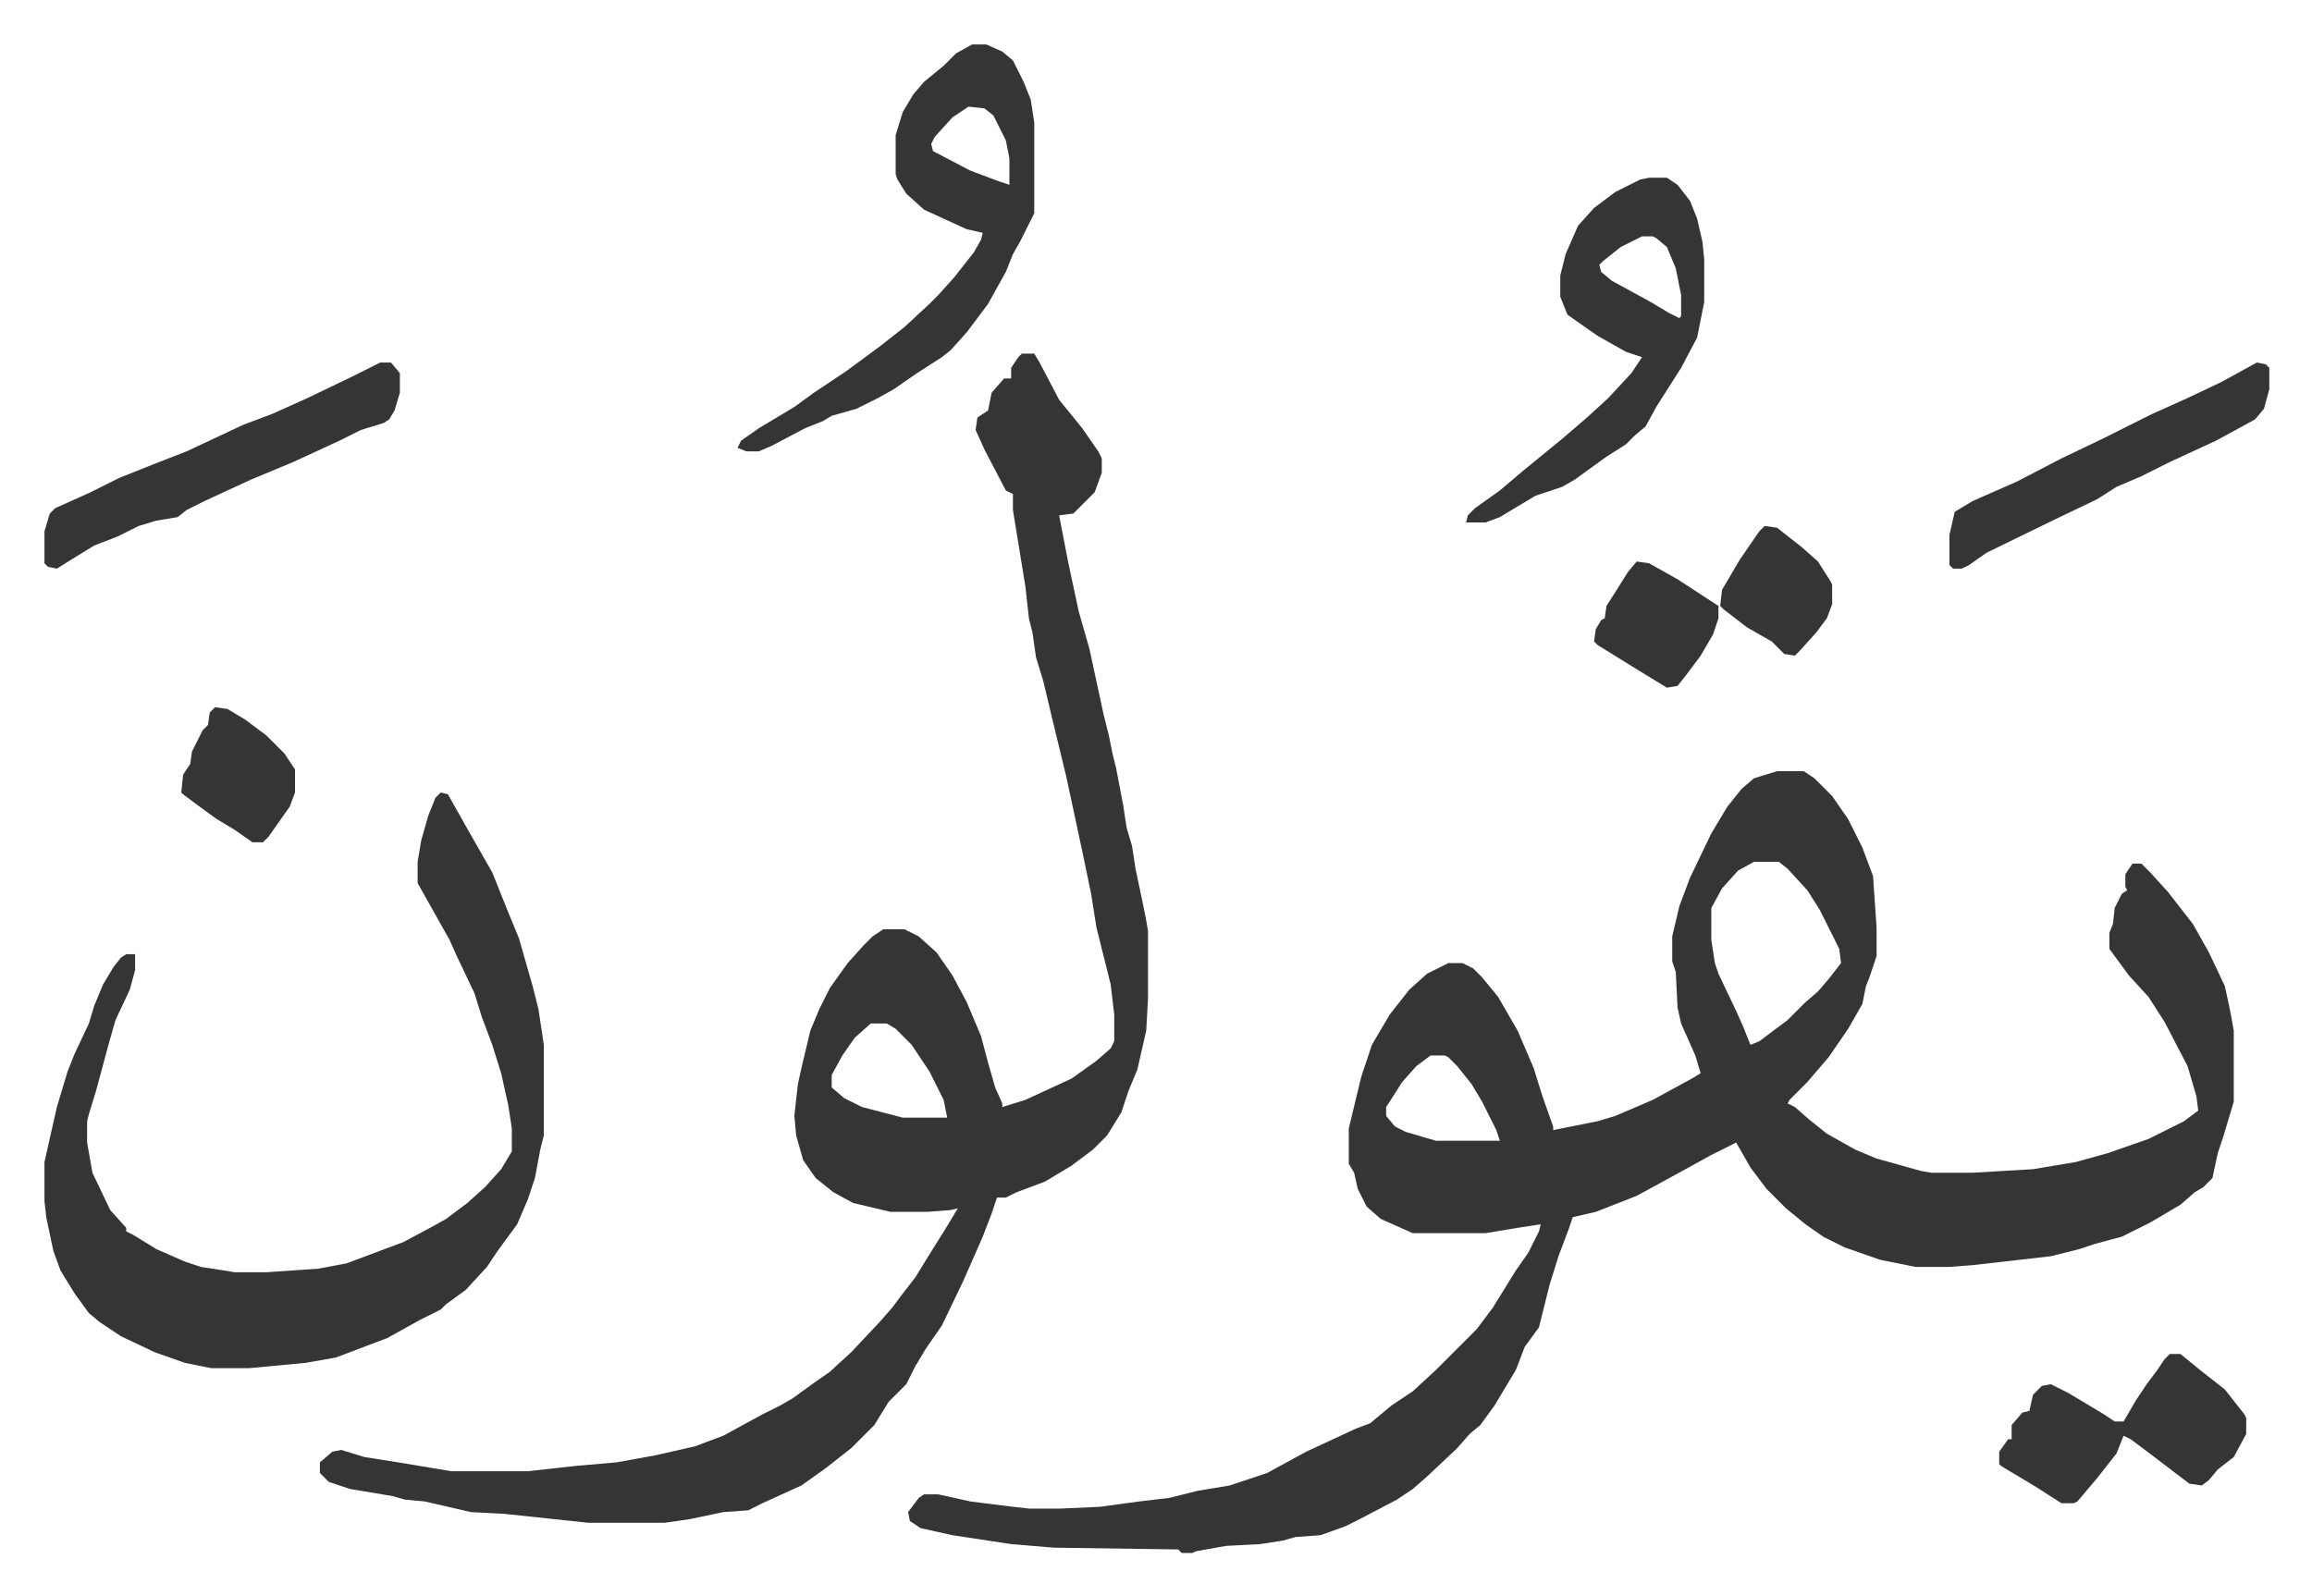 <svg xmlns="http://www.w3.org/2000/svg" role="img" viewBox="-25.02 248.98 1301.04 898.04"><path fill="#353535" id="rule_normal" d="M975 683h15l6 4 10 10 9 13 8 16 6 16 2 29v16l-4 12-2 5-2 10-8 14-11 16-12 14-10 10-1 2 4 2 8 7 10 8 16 9 12 5 25 7 6 1h23l34-2 24-4 18-5 23-8 20-10 8-6-1-8-5-17-13-25-9-14-11-12-11-15v-9l2-5 1-9 4-8 3-2-1-2v-7l4-6h5l5 5 10 11 7 9 7 9 9 16 9 19 3 14 2 11v40l-6 20-3 9-3 14-5 5-5 3-8 7-17 10-16 8-15 4-9 3-16 4-44 5-13 1h-19l-20-4-20-7-12-6-10-7-11-9-11-11-9-12-8-14-14 7-20 11-22 12-23 9-13 3-2 6-6 16-5 16-6 24-8 11-5 13-12 20-8 11-6 5-7 8-17 16-8 7-9 6-21 11-8 4-14 5-14 1-7 2-13 2-19 1-17 3-2 1h-6l-2-2-70-1-24-2-33-5-18-4-6-4-1-5 6-8 3-2h8l18 4 24 3 9 1h18l22-1 22-3 17-2 16-4 18-3 21-7 22-12 28-13 8-3 12-10 12-8 13-12 23-23 9-12 13-21 7-10 6-12 1-4-13 2-18 3h-41l-18-8-8-7-5-10-2-9-3-5v-20l7-29 6-18 10-17 11-14 10-9 12-6h8l6 3 5 5 9 11 11 19 9 21 5 16 6 17v2l25-5 10-3 21-9 22-12 5-3-3-10-8-18-2-9-1-20-2-6v-14l4-17 6-16 12-25 9-15 8-10 7-6zm-13 51l-9 5-9 10-6 11v18l2 13 2 6 10 21 4 9 4 10 5-2 16-12 10-10 7-6 6-7 7-9-1-8-11-22-7-11-11-12-5-4zM780 843l-8 6-8 9-7 11-2 3v5l5 6 6 3 17 5h36l-2-6-8-16-6-10-8-10-5-5-2-1zM550 448h7l3 5 11 21 13 16 9 13 2 4v8l-4 11-12 12-8 1 5 26 6 28 6 21 8 37 3 12 2 10 2 8 4 21 2 13 3 10 2 13 4 19 2 10 1 6v38l-1 18-5 22-5 12-4 12-8 13-8 8-12 9-15 9-16 6-6 3h-5l-3 9-5 13-11 25-12 25-9 13-6 10-5 10-10 10-8 13-13 13-14 11-14 10-22 10-8 4-14 1-19 4-14 2h-43l-47-5-19-1-26-6-11-1-7-2-24-4-12-4-5-5v-6l7-6 5-1 13 4 19 3 30 5h43l27-3 23-2 22-4 22-5 16-6 22-12 10-5 7-4 11-8 10-7 12-11 16-17 7-8 6-8 7-9 8-13 10-16 6-10-4 1-13 1h-21l-21-5-11-6-10-8-7-10-4-14-1-11 2-18 2-9 5-21 5-12 6-12 10-14 9-10 5-5 6-4h12l8 4 10 9 9 13 8 15 8 19 4 15 4 14 4 9v2l13-4 26-12 14-10 8-7 2-4v-15l-2-17-6-24-2-8-3-19-5-24-9-42-8-33-5-21-4-13-2-14-2-8-2-18-7-43v-9l-4-2-12-23-5-11 1-7 6-4 2-10 7-8h4v-6l4-6zm-85 377l-9 8-7 10-6 11v7l7 6 10 5 23 6h25l-2-10-8-16-10-15-9-9-5-3z"/><path fill="#353535" id="rule_normal" d="M223 695l4 1 13 23 12 21 8 20 7 17 4 14 4 14 3 12 3 20v51l-2 8-3 16-4 12-6 14-11 15-6 9-12 13-11 8-3 3-12 6-18 10-29 11-17 3-32 3H94l-15-3-17-6-19-9-12-8-6-5-8-11-8-13-4-11-4-19-1-9v-22l7-31 6-20 4-10 8-17 3-10 5-12 6-10 4-5 3-2h5v9l-3 11-8 17-4 14-7 26-4 13-1 4v12l3 17 10 21 9 10v2l4 2 13 8 16 7 9 3 13 2 6 1h18l29-2 16-3 32-12 15-8 9-5 12-9 10-9 9-10 6-10v-13l-2-13-4-18-5-16-6-16-4-13-10-21-4-9-9-16-9-16v-12l2-12 4-14 4-10zm299-421h8l9 4 6 5 6 12 4 10 2 13v51l-8 16-4 7-4 10-10 18-12 16-9 10-5 4-14 9-13 9-9 5-12 6-14 4-5 3-10 4-19 10-7 3h-7l-5-2 2-4 10-7 20-12 11-8 18-12 19-14 14-11 14-13 5-5 9-10 11-14 4-7 1-4-9-2-24-11-10-9-5-8-1-3v-22l4-13 6-10 6-7 11-9 7-7zm-2 35l-9 6-10 11-2 4 1 4 21 11 16 6 6 2v-15l-2-10-7-14-5-4zm383 40h10l6 4 7 9 4 10 3 13 1 10v24l-4 20-9 17-14 22-6 11-6 5-5 5-11 7-18 13-7 4-15 5-20 12-8 3h-11l1-4 4-4 14-10 13-11 11-9 11-9 14-12 12-11 13-14 6-9-9-3-16-9-10-7-7-5-4-10v-12l3-12 7-16 9-10 12-9 14-7zm-4 33l-12 6-10 8-2 2 1 4 6 5 22 12 10 6 6 3 1-1v-12l-3-15-5-12-6-5-2-1zm-710 71h6l5 6v11l-3 10-3 5-3 2-13 4-12 6-26 12-24 10-26 12-10 5-5 4-12 2-10 3-12 6-13 5-13 8-8 5-5-1-2-2v-18l3-10 3-3 20-9 16-8 20-8 18-7 32-15 16-6 20-9 25-12zm1007 558h6l11 9 14 11 11 14 1 2v9l-7 13-9 7-5 6-4 3-7-1-21-16-12-9-4-2-4 10-11 14-11 13-2 1h-7l-14-9-20-12-1-1v-7l5-7h2v-8l6-7 4-1 2-9 5-5 5-1 10 5 20 12 6 4h5l7-12 6-9 6-8 4-6zm49-558l5 1 2 2v12l-3 11-5 6-22 12-26 12-16 8-14 6-11 7-23 11-39 19-10 7-4 2h-5l-2-2v-17l3-13 10-6 25-11 25-13 23-11 28-14 20-9 19-9zM96 647l7 1 10 6 12 9 10 10 6 9v13l-3 8-12 17-3 3h-6l-10-7-10-6-11-8-8-6-1-1 1-10 4-6 1-7 6-12 3-3 1-7zm800-82l7 1 16 9 23 15v7l-3 9-7 12-9 12-4 5-6 1-18-11-21-13-2-2 1-7 3-5 2-1 1-7 7-11 5-8zm72-20l7 1 14 11 9 8 7 11 1 2v11l-3 8-6 8-9 10-3 3-6-1-7-7-14-8-13-10-2-2 1-9 10-17 11-16z"/></svg>
